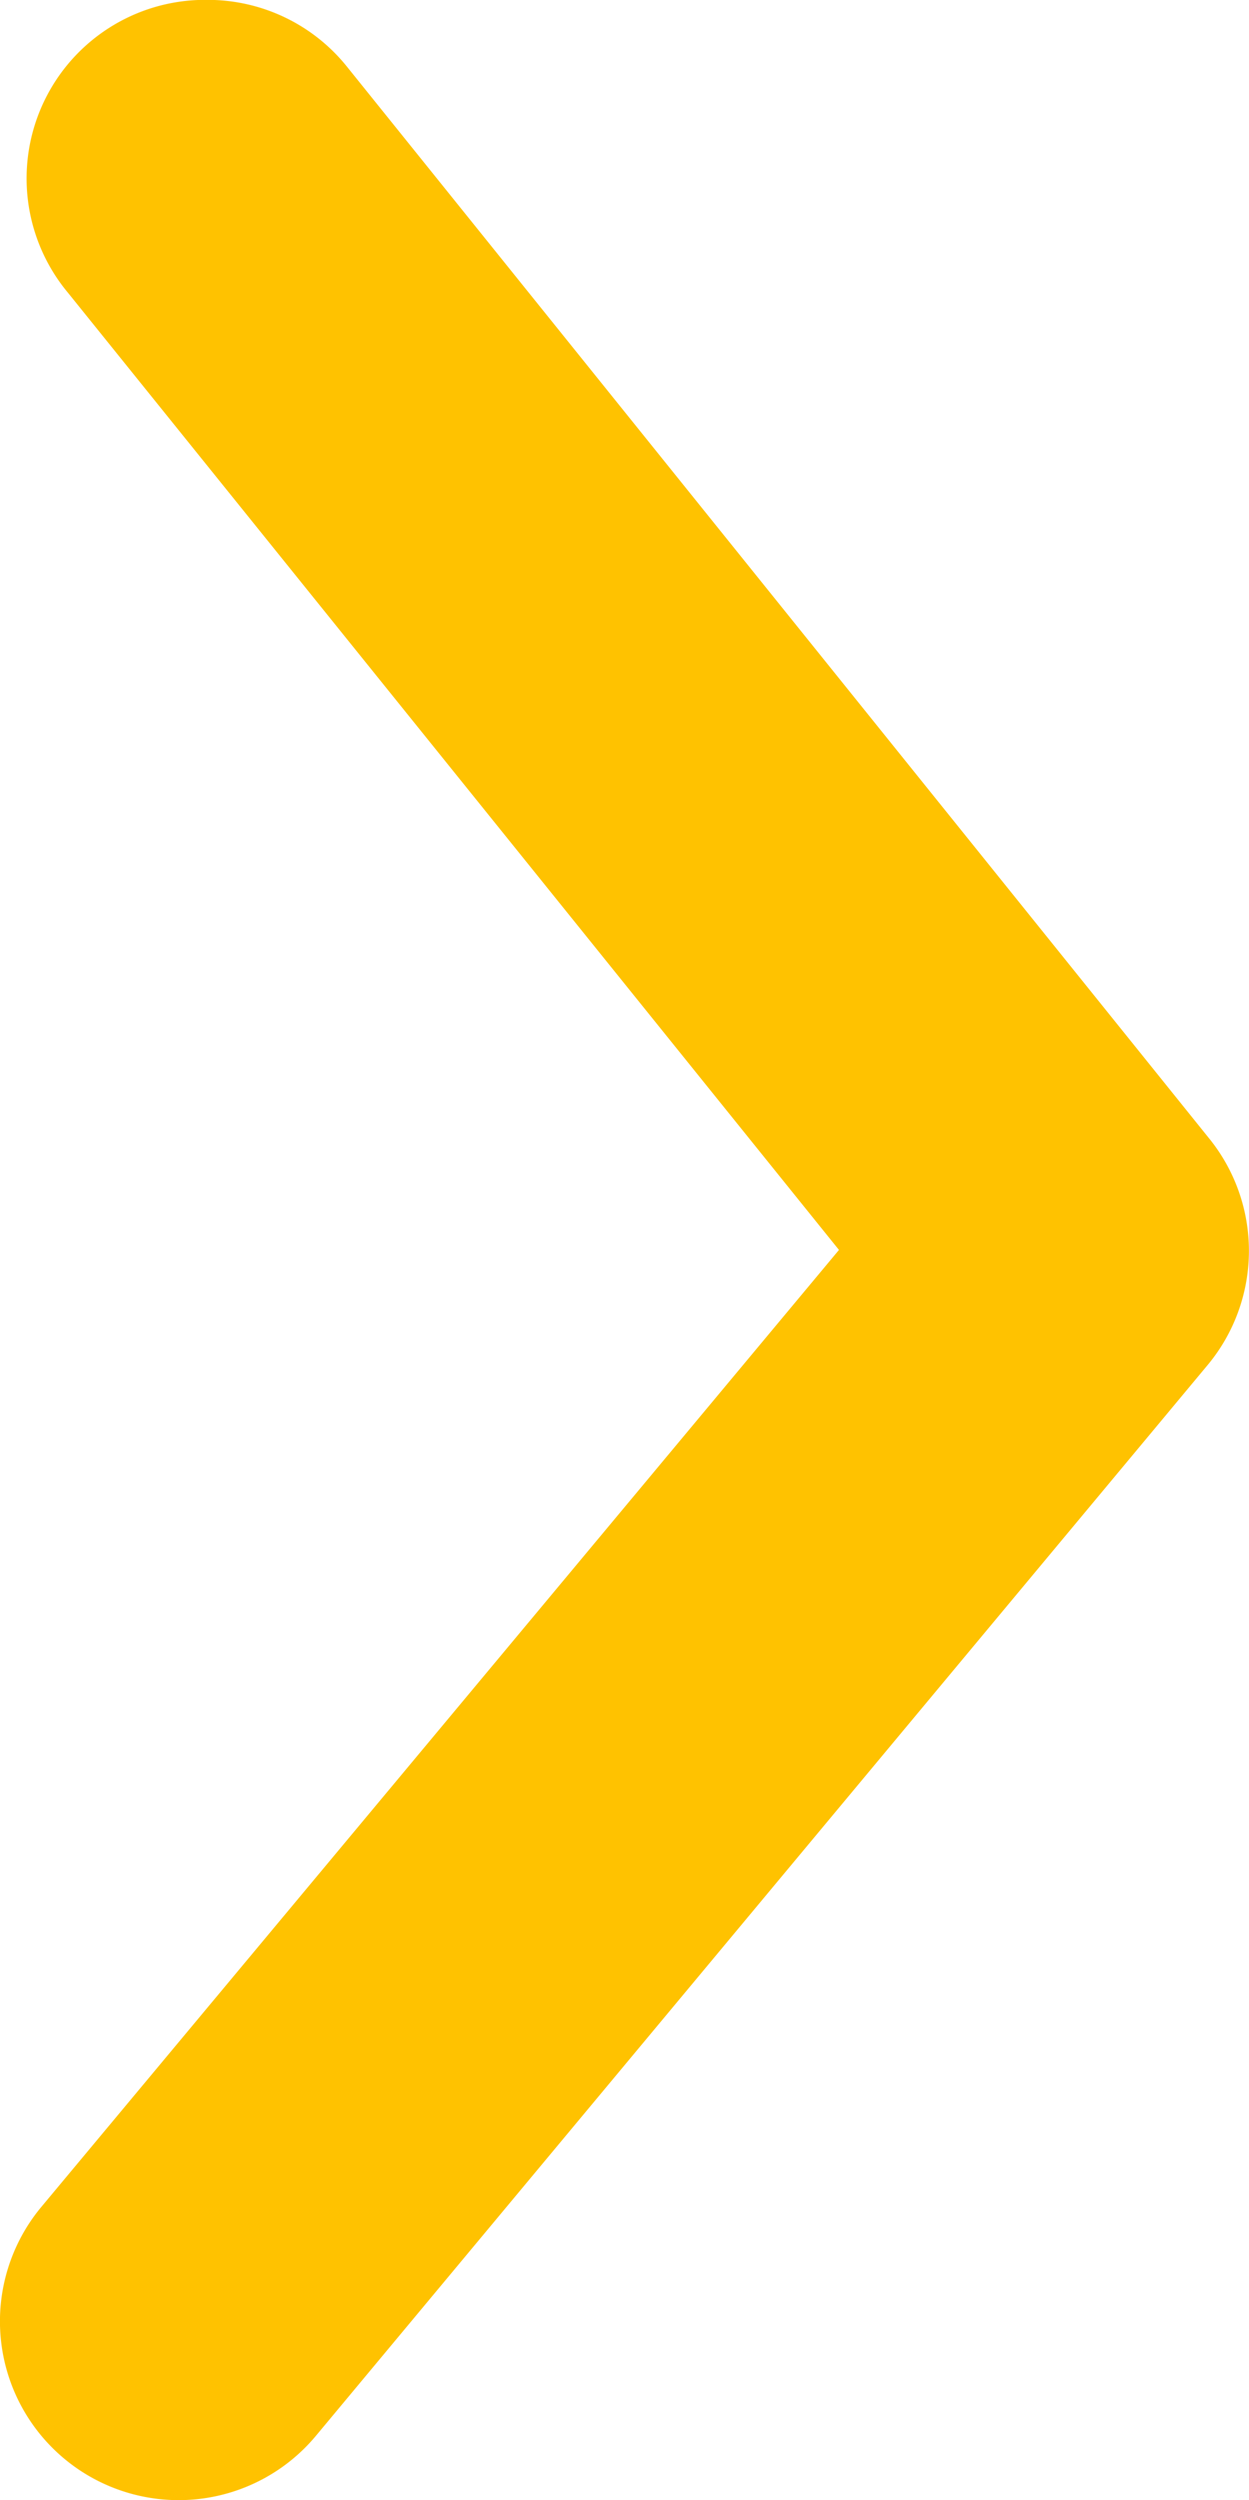 <svg xmlns="http://www.w3.org/2000/svg" width="19.995" height="40" viewBox="0 0 19.995 40">
  <path id="arrow-ios-back-fill" d="M28.666,47.5a2.857,2.857,0,0,1-2.228-1.057L12.639,29.3a2.857,2.857,0,0,1,0-3.628L26.923,8.53a2.86,2.86,0,1,1,4.4,3.657L18.552,27.5,30.894,42.813A2.857,2.857,0,0,1,28.666,47.5Z" transform="translate(31.983 47.498) rotate(-180)" fill="#ffc200"/>
</svg>
